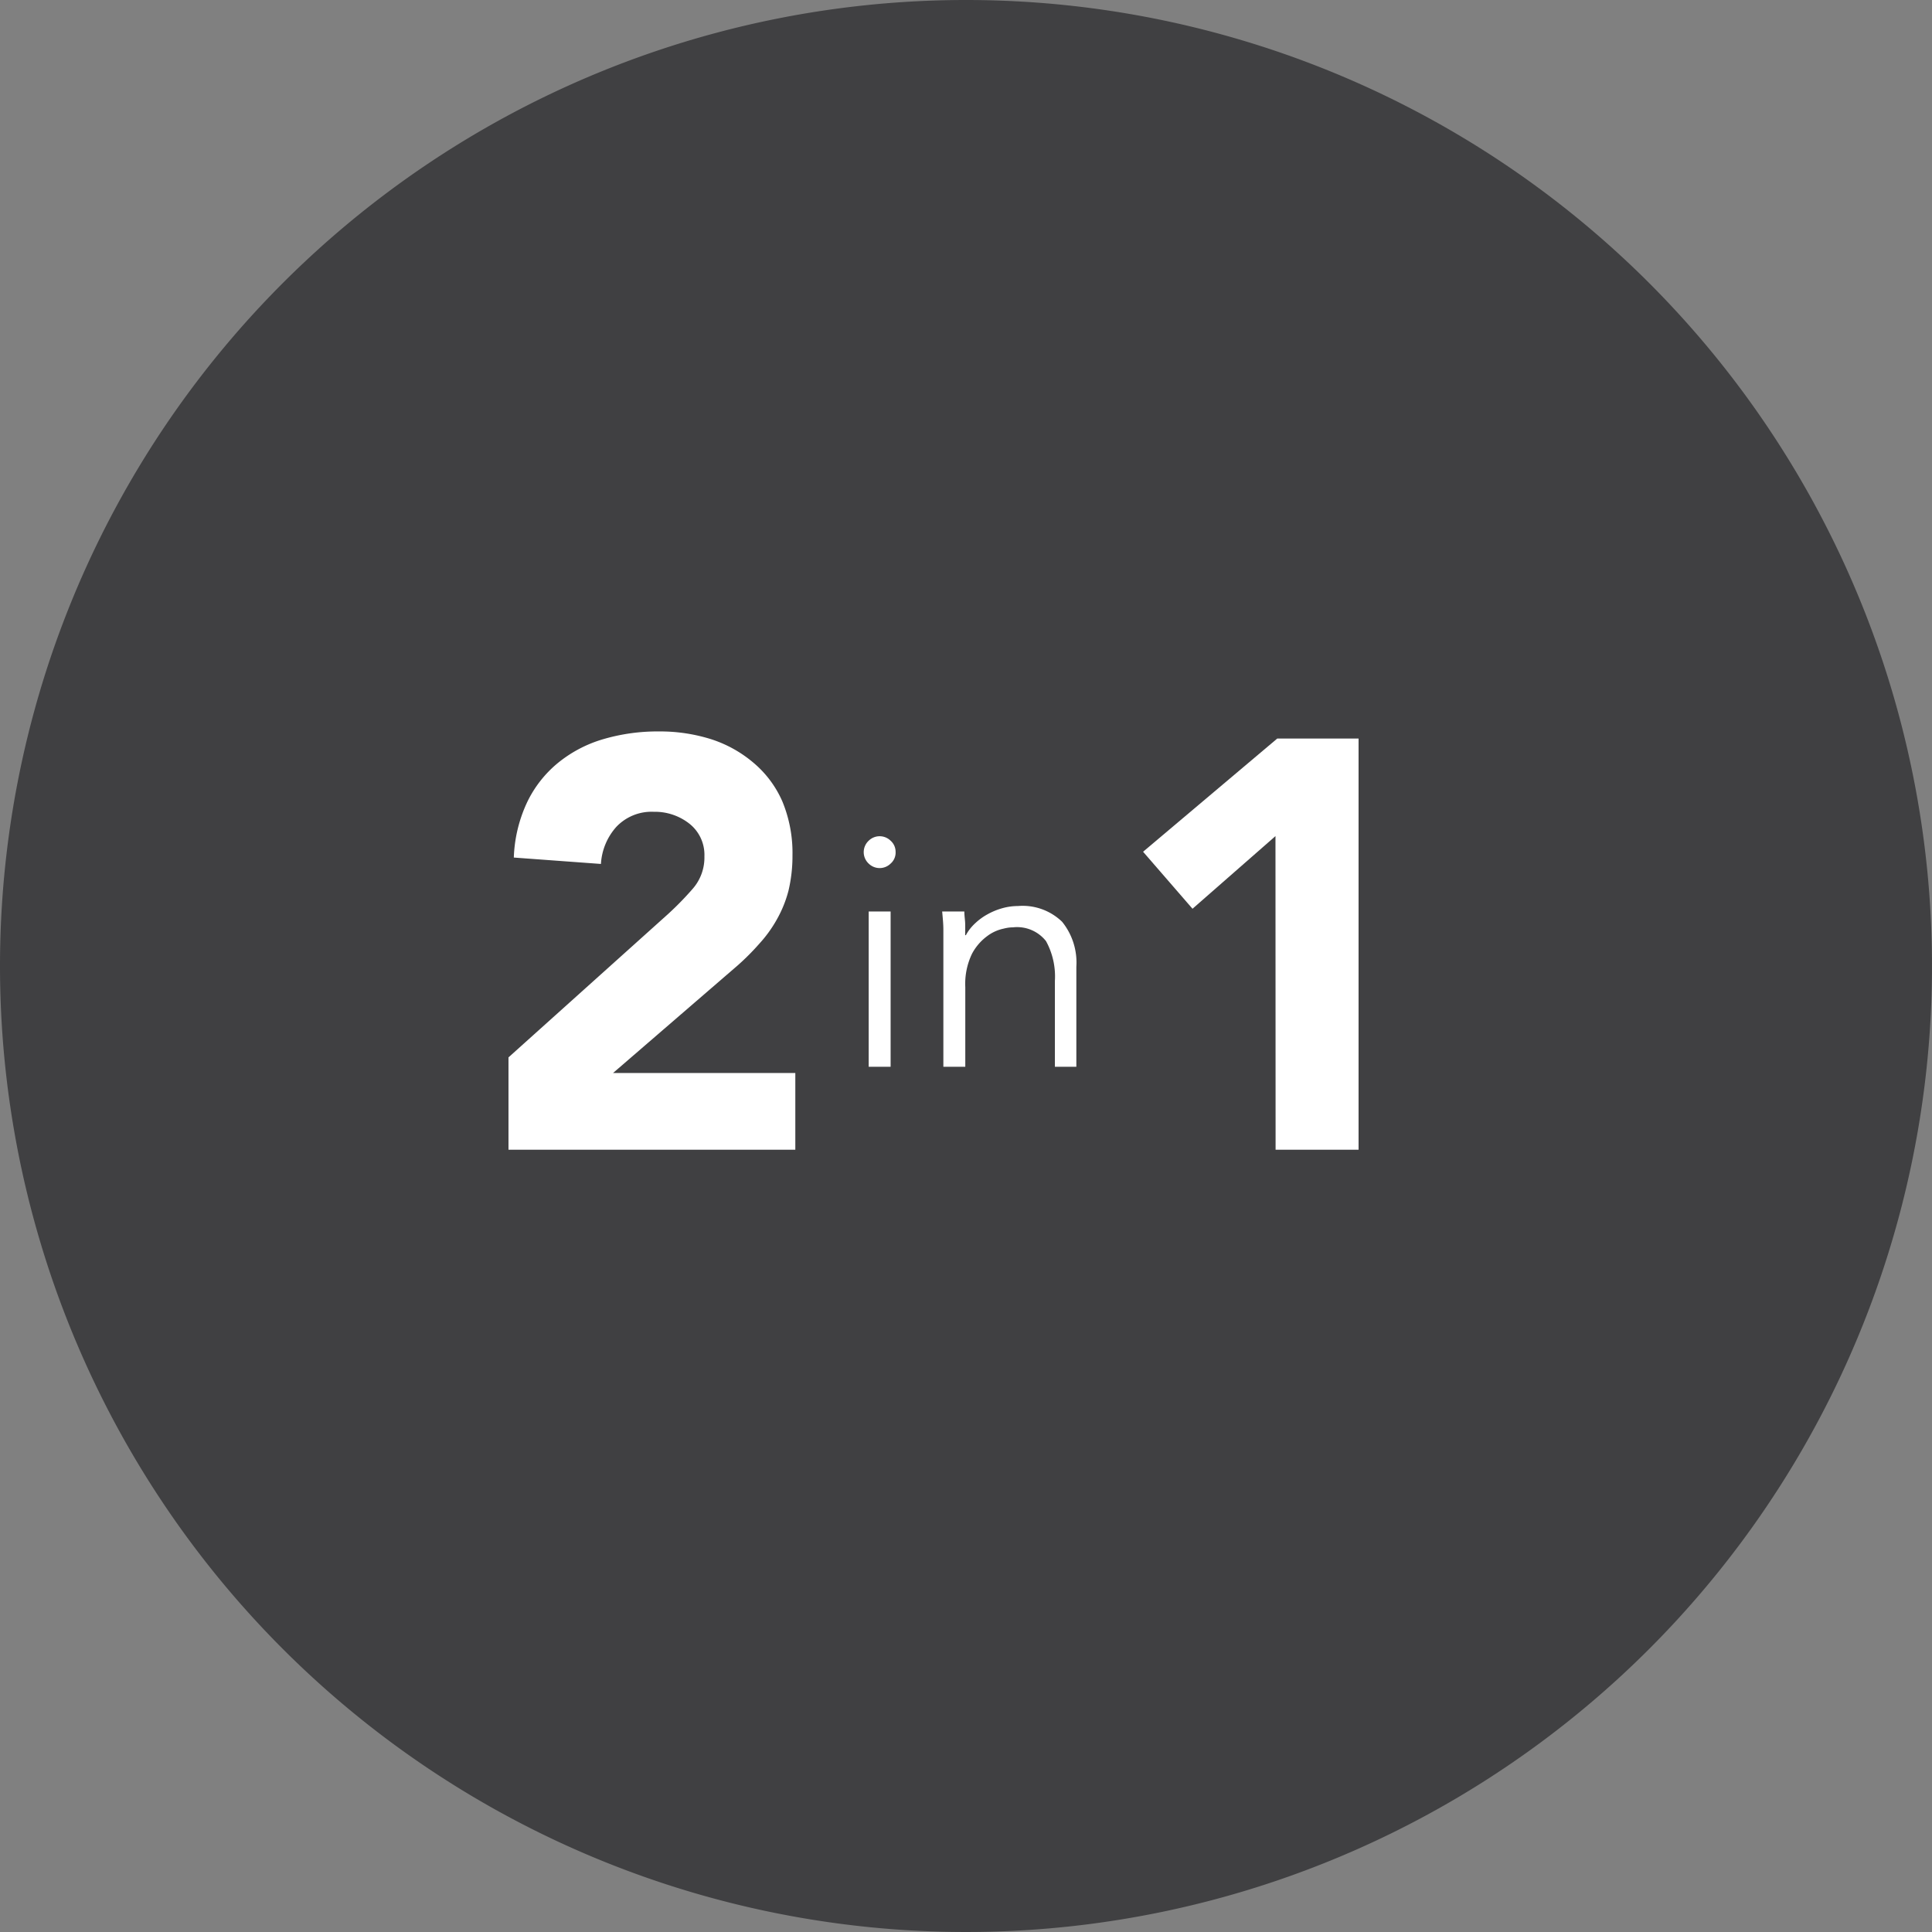 <svg id="Layer_1" data-name="Layer 1" xmlns="http://www.w3.org/2000/svg" viewBox="0 0 163 163"><rect x="0" y="0" width="163" height="163" fill="#808080" stroke="none"/><defs><style>.cls-1{fill:#404042;}.cls-2{isolation:isolate;}.cls-3{fill:#fff;}</style></defs><g id="icon_1" data-name="icon 1"><path id="Path_1326" data-name="Path 1326" class="cls-1" d="M81.5,0A81.5,81.5,0,1,1,0,81.5,81.5,81.5,0,0,1,81.5,0Z"/><g id="_2" data-name=" 2" class="cls-2"><g class="cls-2"><path class="cls-3" d="M42.9,89.21l13.47-12.1A25.93,25.93,0,0,0,58.43,75a4,4,0,0,0,1-2.75,3.35,3.35,0,0,0-1.27-2.76,4.7,4.7,0,0,0-3-1A4.09,4.09,0,0,0,52,69.76a5.13,5.13,0,0,0-1.3,3.13l-7.35-.54a11.94,11.94,0,0,1,1.13-4.68,9.73,9.73,0,0,1,2.59-3.3,10.86,10.86,0,0,1,3.8-2,16.24,16.24,0,0,1,4.73-.66,14.34,14.34,0,0,1,4.41.66,10.45,10.45,0,0,1,3.58,2A8.92,8.92,0,0,1,66,67.6a11.34,11.34,0,0,1,.86,4.56,12.65,12.65,0,0,1-.34,3,10.09,10.09,0,0,1-1,2.45,10.85,10.85,0,0,1-1.45,2,20.69,20.69,0,0,1-1.81,1.82L51.72,90.53H67.1V97H42.9Z"/></g></g><g id="_1" data-name=" 1" class="cls-2"><g class="cls-2"><path class="cls-3" d="M107.61,70.54l-7,6.13-4.17-4.81,11.32-9.55h6.86V97h-7Z"/></g></g><g id="in" class="cls-2"><g class="cls-2"><path class="cls-3" d="M75.56,71.86a1.23,1.23,0,0,1-.42,1,1.32,1.32,0,0,1-1.85,0,1.32,1.32,0,0,1,0-1.93,1.32,1.32,0,0,1,1.85,0A1.24,1.24,0,0,1,75.56,71.86ZM75.14,90H73.29V76.9h1.85Z"/><path class="cls-3" d="M81.36,76.9c0,.35.06.7.07,1s0,.69,0,1h.06a3.83,3.83,0,0,1,.78-1,5,5,0,0,1,1.06-.77,5.66,5.66,0,0,1,1.25-.51,4.91,4.91,0,0,1,1.3-.18,4.79,4.79,0,0,1,3.73,1.33,5.47,5.47,0,0,1,1.2,3.79V90H89V82.75a6.2,6.2,0,0,0-.75-3.35,3.11,3.11,0,0,0-2.8-1.16c-.1,0-.36,0-.79.11a3.47,3.47,0,0,0-1.36.62A4.42,4.42,0,0,0,82,80.48a5.86,5.86,0,0,0-.56,2.8V90H79.59V79.78c0-.35,0-.8,0-1.34s-.06-1.06-.1-1.54Z"/></g></g></g></svg>